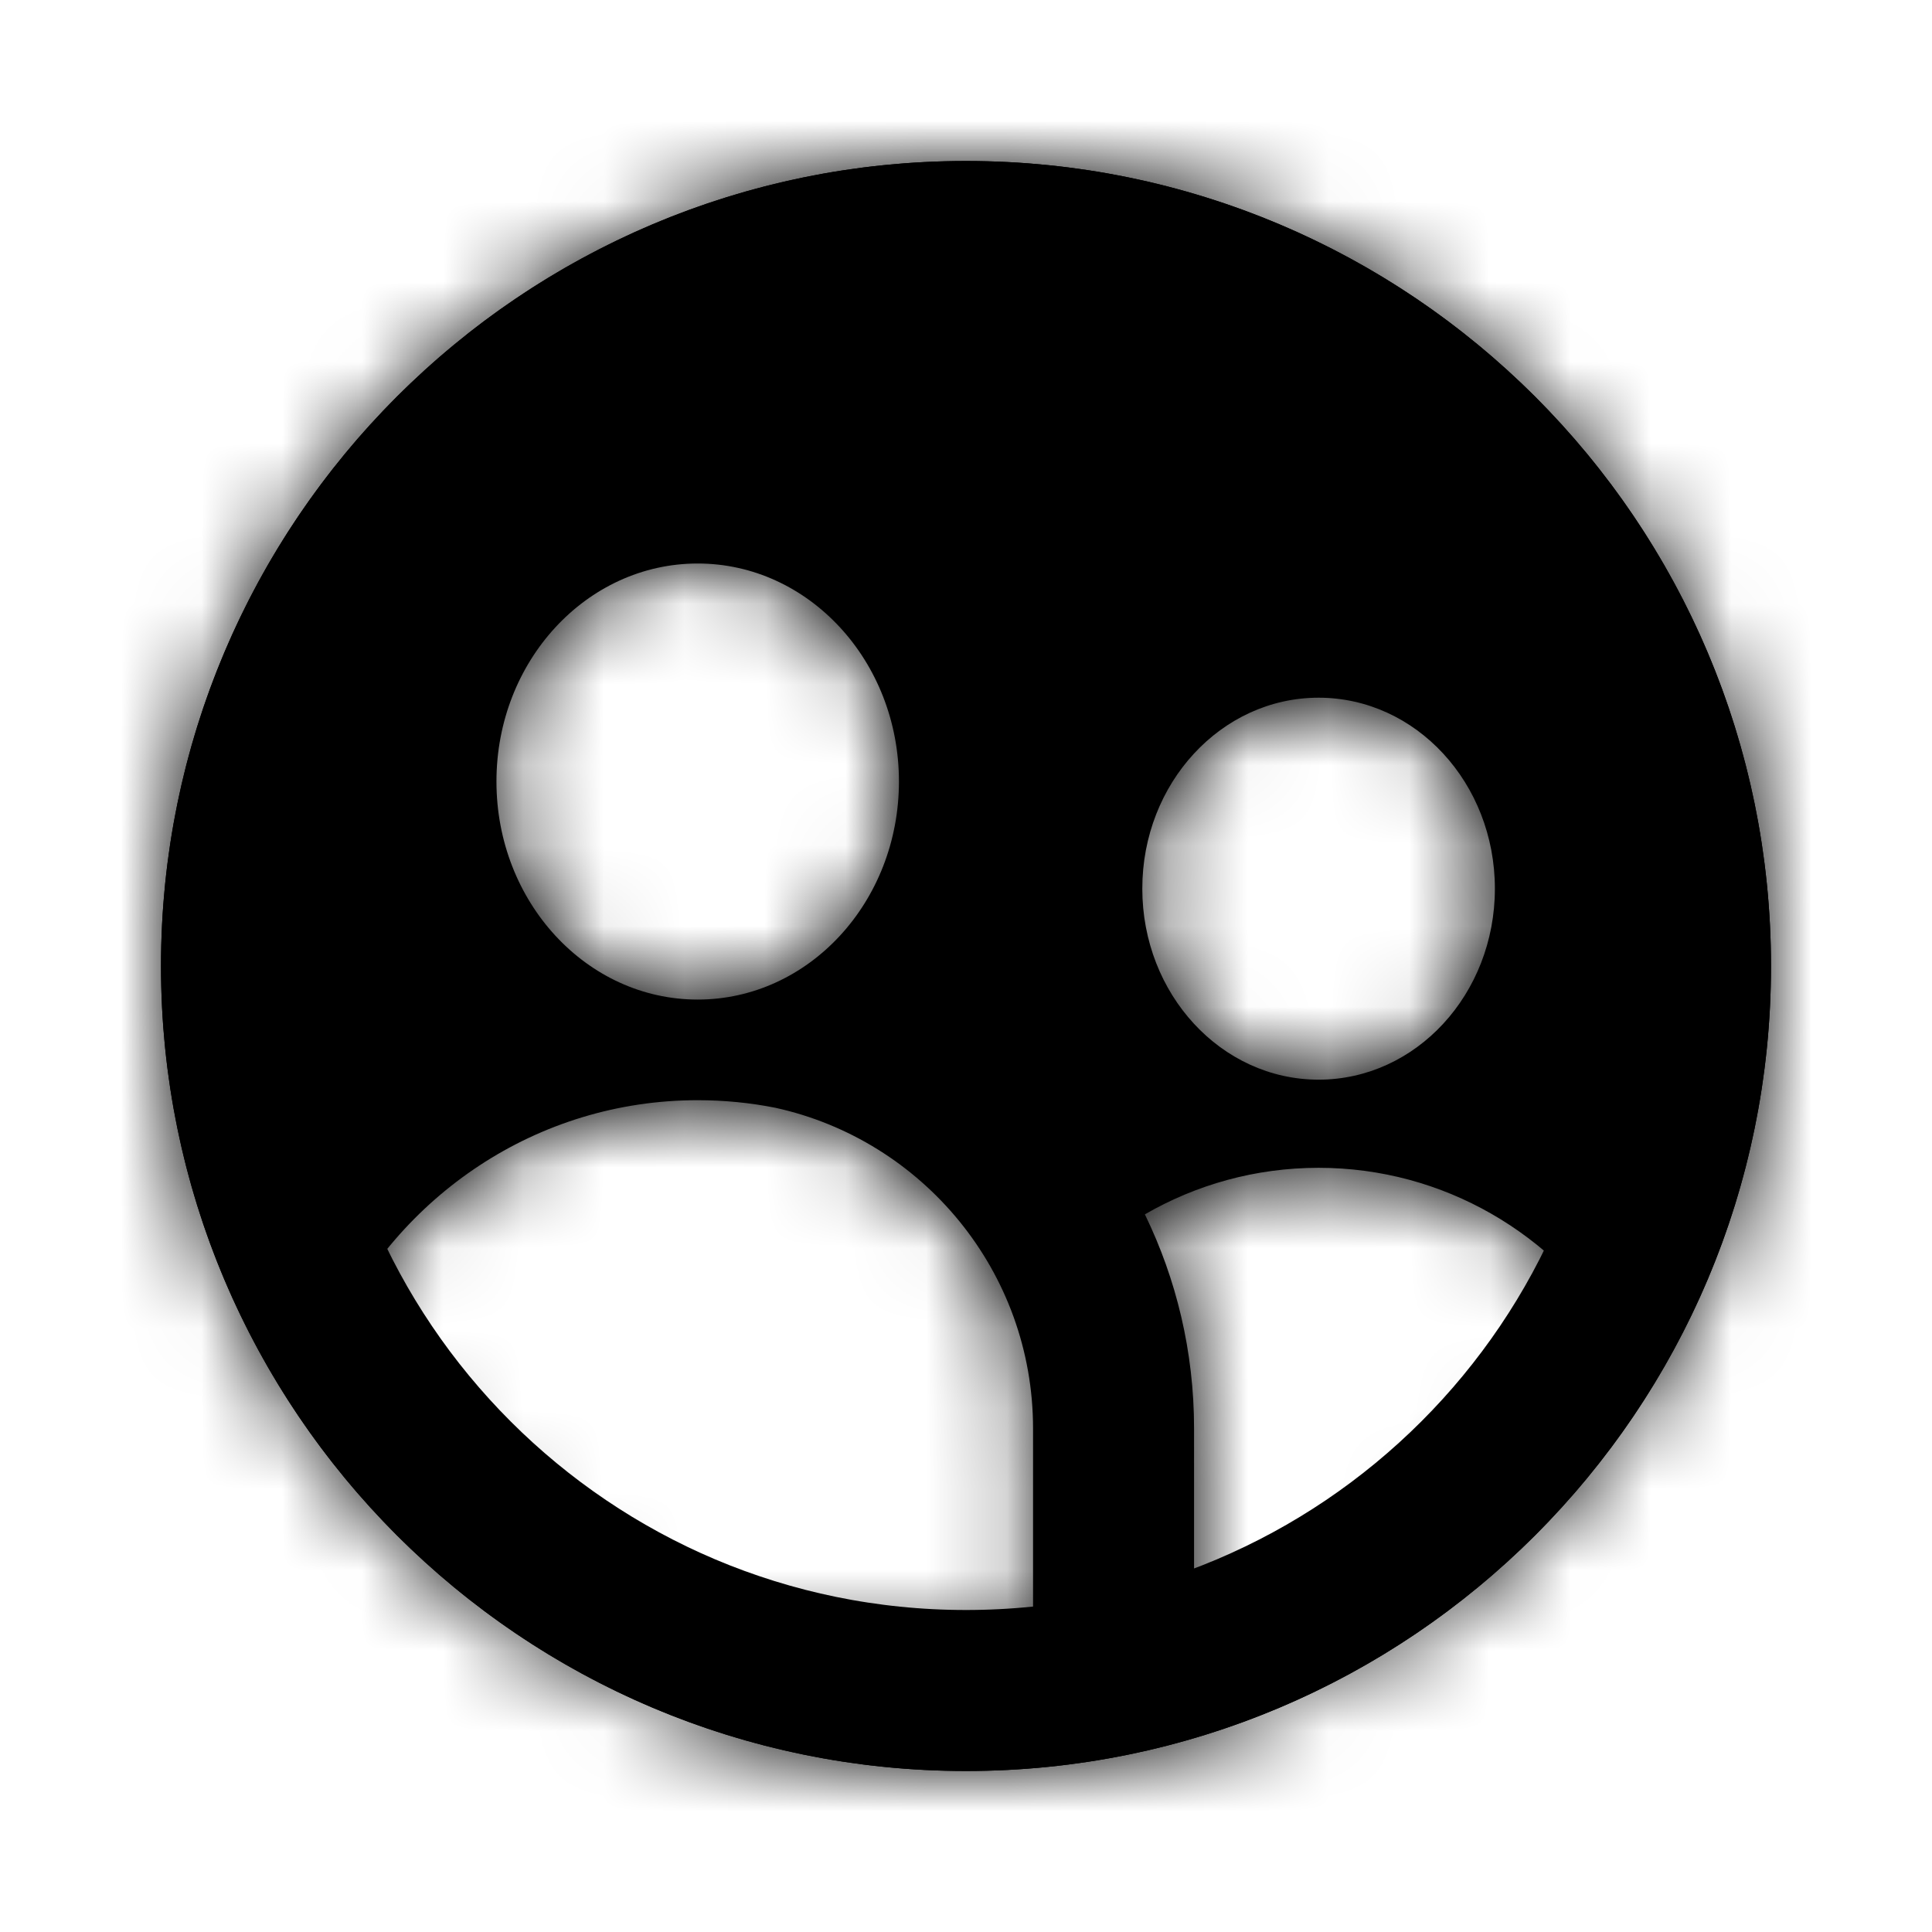<svg width="24" height="24" viewBox="0 0 24 24" fill="none" xmlns="http://www.w3.org/2000/svg">
<mask id="path-1-inside-1" fill="white">
<path fill-rule="evenodd" clip-rule="evenodd" d="M22 12C22 17.523 17.523 22 12 22C6.477 22 2 17.523 2 12C2 6.477 6.477 2 12 2C17.523 2 22 6.477 22 12ZM16.38 13.412C17.59 13.412 18.57 12.35 18.57 11.039C18.57 9.729 17.59 8.667 16.38 8.667C15.171 8.667 14.19 9.729 14.19 11.039C14.19 12.35 15.171 13.412 16.38 13.412ZM12.833 17.746C12.833 15.794 11.462 14.162 9.631 13.761C9.319 13.699 8.996 13.667 8.667 13.667C6.668 13.667 4.943 14.859 4.143 16.583L7.833 20.448H12.833L12.833 17.746ZM14.833 20.448H16.38L20.084 16.583C19.308 15.336 17.939 14.507 16.38 14.507C15.595 14.507 14.859 14.717 14.222 15.085C14.613 15.888 14.833 16.791 14.833 17.746L14.833 20.448ZM11.167 9.708C11.167 11.204 10.047 12.417 8.667 12.417C7.286 12.417 6.167 11.204 6.167 9.708C6.167 8.213 7.286 7 8.667 7C10.047 7 11.167 8.213 11.167 9.708Z"/>
</mask>
<path fill-rule="evenodd" clip-rule="evenodd" d="M22 12C22 17.523 17.523 22 12 22C6.477 22 2 17.523 2 12C2 6.477 6.477 2 12 2C17.523 2 22 6.477 22 12ZM16.38 13.412C17.59 13.412 18.57 12.35 18.57 11.039C18.57 9.729 17.59 8.667 16.38 8.667C15.171 8.667 14.19 9.729 14.19 11.039C14.19 12.35 15.171 13.412 16.38 13.412ZM12.833 17.746C12.833 15.794 11.462 14.162 9.631 13.761C9.319 13.699 8.996 13.667 8.667 13.667C6.668 13.667 4.943 14.859 4.143 16.583L7.833 20.448H12.833L12.833 17.746ZM14.833 20.448H16.38L20.084 16.583C19.308 15.336 17.939 14.507 16.38 14.507C15.595 14.507 14.859 14.717 14.222 15.085C14.613 15.888 14.833 16.791 14.833 17.746L14.833 20.448ZM11.167 9.708C11.167 11.204 10.047 12.417 8.667 12.417C7.286 12.417 6.167 11.204 6.167 9.708C6.167 8.213 7.286 7 8.667 7C10.047 7 11.167 8.213 11.167 9.708Z" fill="black"/>
<path d="M9.631 13.761L9.987 12.133L9.971 12.13L9.956 12.126L9.631 13.761ZM12.833 17.746H11.167V17.746L12.833 17.746ZM4.143 16.583L2.631 15.882L2.153 16.912L2.938 17.734L4.143 16.583ZM7.833 20.448L6.628 21.599L7.12 22.115H7.833V20.448ZM12.833 20.448V22.115H14.5L14.5 20.448L12.833 20.448ZM16.38 20.448V22.115H17.092L17.584 21.602L16.38 20.448ZM14.833 20.448L13.167 20.448L13.167 22.115H14.833V20.448ZM20.084 16.583L21.288 17.736L22.183 16.802L21.5 15.703L20.084 16.583ZM14.222 15.085L13.388 13.642L12.042 14.418L12.724 15.816L14.222 15.085ZM14.833 17.746H13.167V17.746L14.833 17.746ZM12 23.667C18.443 23.667 23.667 18.443 23.667 12H20.333C20.333 16.602 16.602 20.333 12 20.333V23.667ZM0.333 12C0.333 18.443 5.557 23.667 12 23.667V20.333C7.398 20.333 3.667 16.602 3.667 12H0.333ZM12 0.333C5.557 0.333 0.333 5.557 0.333 12H3.667C3.667 7.398 7.398 3.667 12 3.667V0.333ZM23.667 12C23.667 5.557 18.443 0.333 12 0.333V3.667C16.602 3.667 20.333 7.398 20.333 12H23.667ZM16.904 11.039C16.904 11.557 16.546 11.745 16.38 11.745V15.079C18.634 15.079 20.237 13.142 20.237 11.039H16.904ZM16.38 10.333C16.546 10.333 16.904 10.521 16.904 11.039H20.237C20.237 8.937 18.634 7 16.38 7V10.333ZM15.857 11.039C15.857 10.521 16.214 10.333 16.38 10.333V7C14.127 7 12.524 8.937 12.524 11.039H15.857ZM16.38 11.745C16.214 11.745 15.857 11.557 15.857 11.039H12.524C12.524 13.142 14.127 15.079 16.38 15.079V11.745ZM9.274 15.389C10.357 15.626 11.167 16.594 11.167 17.746H14.5C14.5 14.995 12.568 12.698 9.987 12.133L9.274 15.389ZM8.667 15.333C8.887 15.333 9.1 15.355 9.306 15.396L9.956 12.126C9.537 12.043 9.106 12 8.667 12V15.333ZM5.655 17.285C6.197 16.117 7.353 15.333 8.667 15.333V12C5.984 12 3.69 13.602 2.631 15.882L5.655 17.285ZM9.039 19.297L5.349 15.432L2.938 17.734L6.628 21.599L9.039 19.297ZM12.833 18.782H7.833V22.115H12.833V18.782ZM11.167 17.746L11.167 20.448L14.5 20.448L14.5 17.746L11.167 17.746ZM16.38 18.782H14.833V22.115H16.38V18.782ZM18.881 15.43L15.177 19.295L17.584 21.602L21.288 17.736L18.881 15.43ZM16.38 16.174C17.331 16.174 18.18 16.677 18.669 17.464L21.5 15.703C20.437 13.994 18.548 12.841 16.38 12.841V16.174ZM15.055 16.528C15.447 16.302 15.897 16.174 16.38 16.174V12.841C15.294 12.841 14.271 13.132 13.388 13.642L15.055 16.528ZM16.5 17.746C16.5 16.533 16.22 15.381 15.72 14.354L12.724 15.816C13.007 16.396 13.167 17.05 13.167 17.746H16.5ZM16.5 20.448L16.5 17.746L13.167 17.746L13.167 20.448L16.5 20.448ZM8.667 14.083C11.091 14.083 12.833 11.996 12.833 9.708H9.5C9.5 10.412 9.004 10.75 8.667 10.75V14.083ZM4.5 9.708C4.5 11.996 6.242 14.083 8.667 14.083V10.75C8.33 10.75 7.833 10.412 7.833 9.708H4.5ZM8.667 5.333C6.242 5.333 4.5 7.42 4.5 9.708H7.833C7.833 9.005 8.33 8.667 8.667 8.667V5.333ZM12.833 9.708C12.833 7.42 11.091 5.333 8.667 5.333V8.667C9.004 8.667 9.5 9.005 9.5 9.708H12.833Z" fill="black" mask="url(#path-1-inside-1)"/>
<path d="M21 12C21 16.971 16.971 21 12 21C7.029 21 3 16.971 3 12C3 7.029 7.029 3 12 3C16.971 3 21 7.029 21 12Z" stroke="black" stroke-width="2"/>
</svg>
